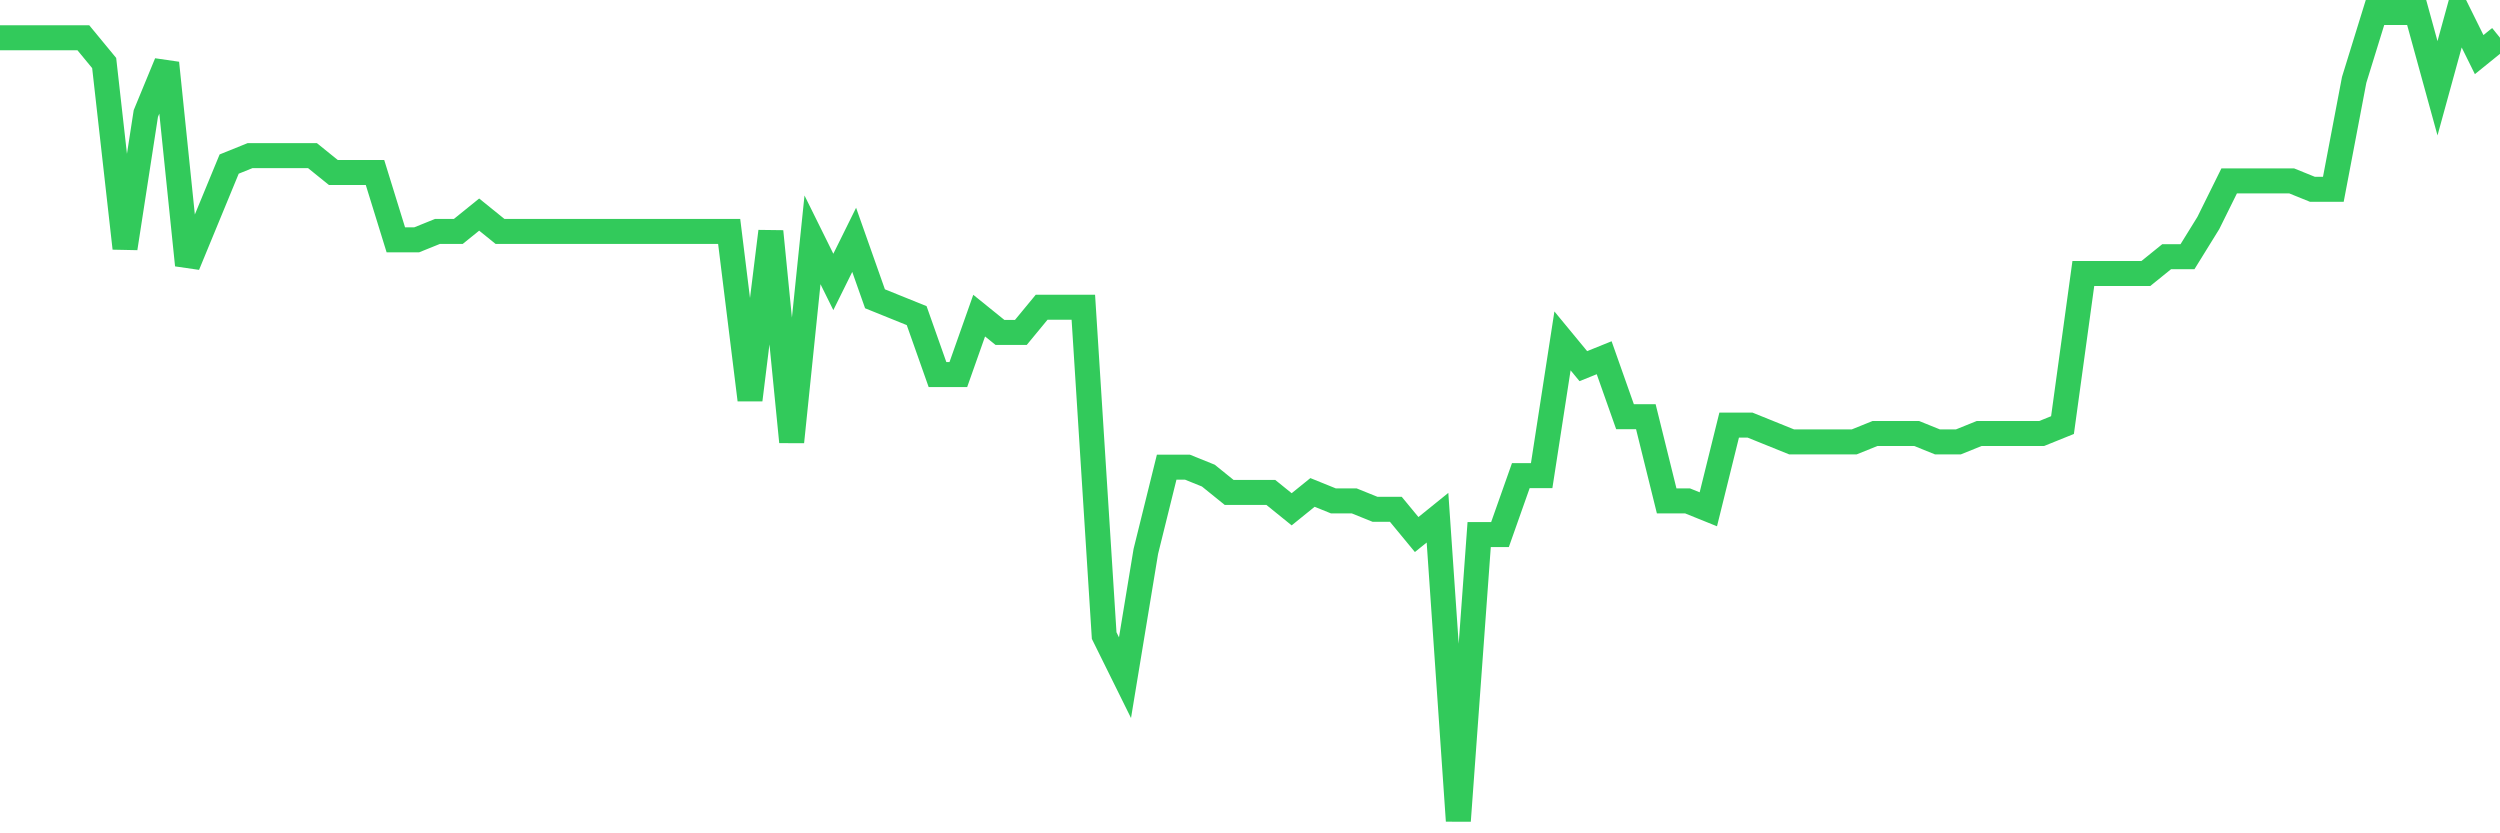 <svg
  xmlns="http://www.w3.org/2000/svg"
  xmlns:xlink="http://www.w3.org/1999/xlink"
  width="120"
  height="40"
  viewBox="0 0 120 40"
  preserveAspectRatio="none"
>
  <polyline
    points="0,1.812 1,1.812 2,1.812 3,1.812 4,1.812 5,3.025 6,11.917 7,5.45 8,3.025 9,12.725 10,10.3 11,7.875 12,7.471 13,7.471 14,7.471 15,7.471 16,8.279 17,8.279 18,8.279 19,11.512 20,11.512 21,11.108 22,11.108 23,10.3 24,11.108 25,11.108 26,11.108 27,11.108 28,11.108 29,11.108 30,11.108 31,11.108 32,11.108 33,11.108 34,11.108 35,11.108 36,19.192 37,11.108 38,21.212 39,11.512 40,13.533 41,11.512 42,14.342 43,14.746 44,15.15 45,17.979 46,17.979 47,15.15 48,15.958 49,15.958 50,14.746 51,14.746 52,14.746 53,30.508 54,32.529 55,26.467 56,22.425 57,22.425 58,22.829 59,23.637 60,23.637 61,23.637 62,24.446 63,23.637 64,24.042 65,24.042 66,24.446 67,24.446 68,25.658 69,24.85 70,39.4 71,25.658 72,25.658 73,22.829 74,22.829 75,16.363 76,17.575 77,17.171 78,20 79,20 80,24.042 81,24.042 82,24.446 83,20.404 84,20.404 85,20.808 86,21.212 87,21.212 88,21.212 89,21.212 90,20.808 91,20.808 92,20.808 93,21.212 94,21.212 95,20.808 96,20.808 97,20.808 98,20.808 99,20.404 100,13.129 101,13.129 102,13.129 103,13.129 104,12.321 105,12.321 106,10.704 107,8.683 108,8.683 109,8.683 110,8.683 111,9.088 112,9.088 113,3.833 114,0.6 115,0.6 116,0.6 117,4.237 118,0.6 119,2.621 120,1.812"
    fill="none"
    stroke="#32ca5b"
    stroke-width="1.2"
  >
  </polyline>
</svg>